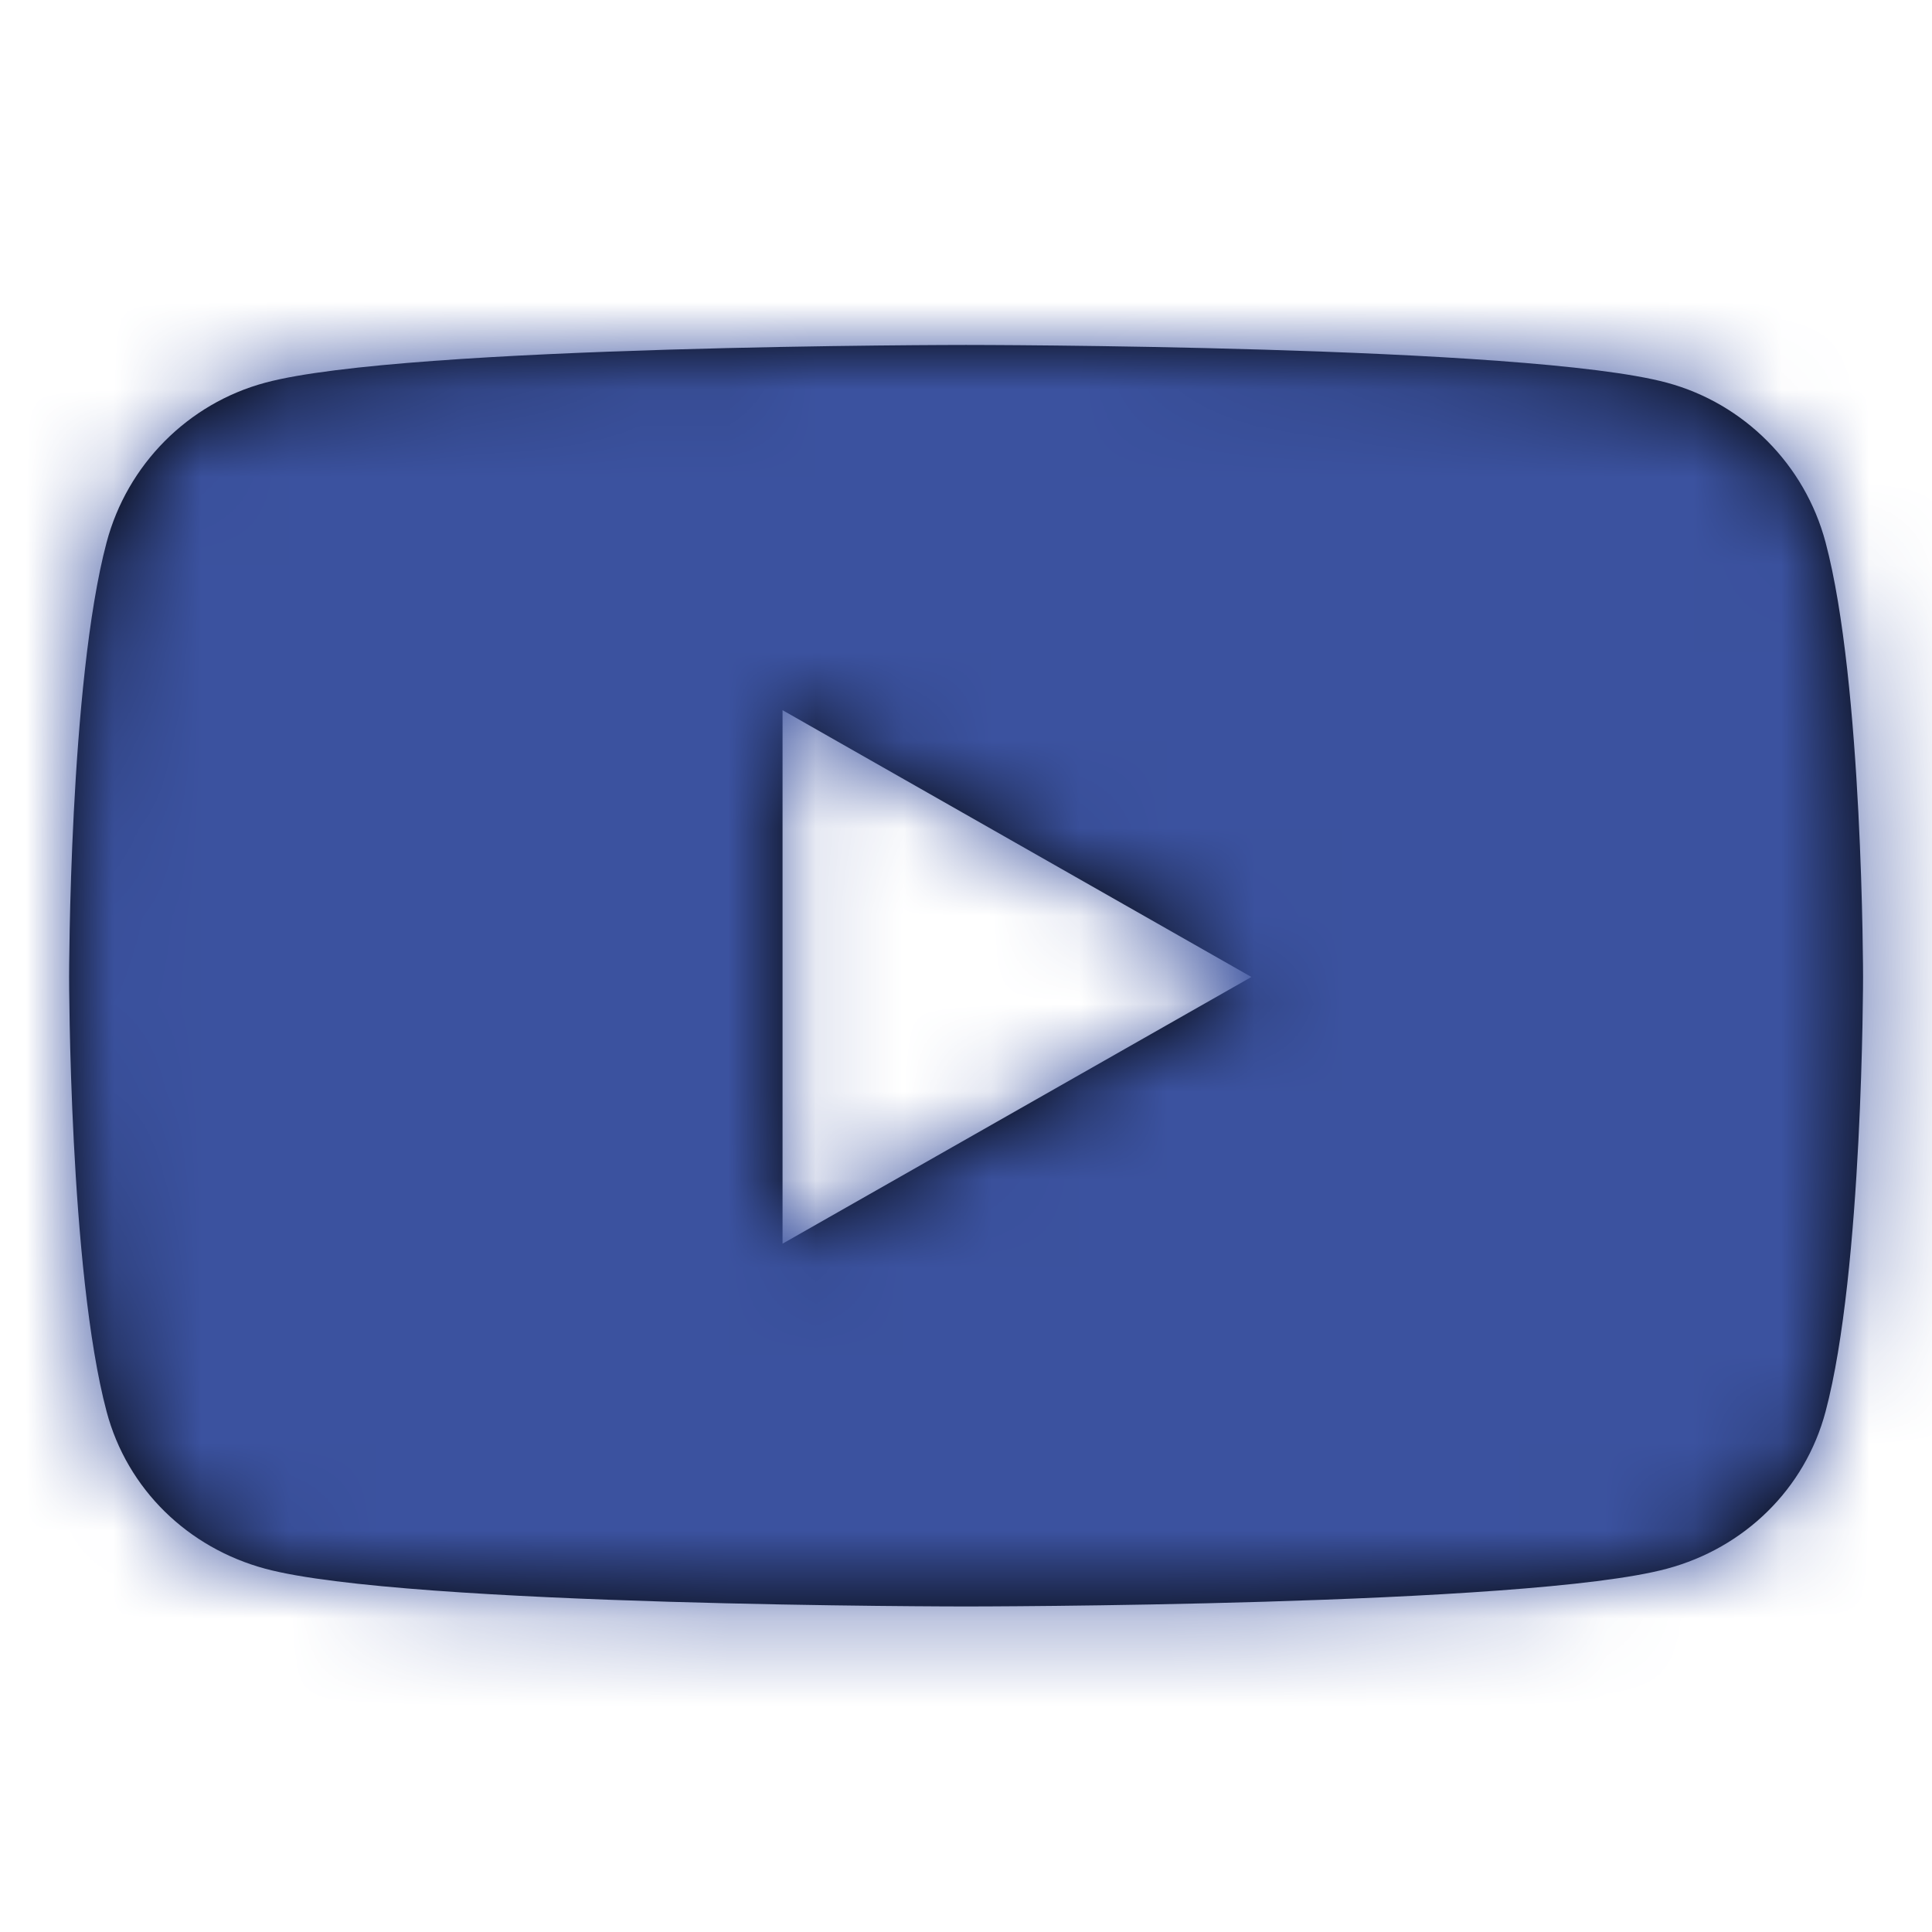<svg height="22" viewBox="0 0 22 22" width="22" xmlns="http://www.w3.org/2000/svg" xmlns:xlink="http://www.w3.org/1999/xlink"><defs><path id="a" d="m20.002 2.247c-.235-.885-.927-1.581-1.806-1.818-1.593-.43-7.981-.43-7.981-.43s-6.388 0-7.981.43c-.879.236-1.571.933-1.806 1.818-.427 1.603-.427 4.949-.427 4.949s0 3.346.427 4.949c.235.885.927 1.552 1.806 1.789 1.593.43 7.981.43 7.981.43s6.388 0 7.981-.43c.879-.236 1.571-.904 1.806-1.789.427-1.603.427-4.949.427-4.949s0-3.346-.427-4.949zm-11.877 7.986v-6.075l5.339 3.038z"/><mask id="b" fill="#fff"><use fill="#fff" fill-rule="evenodd" xlink:href="#a"/></mask></defs><g fill="none" fill-rule="nonzero" transform="translate(.786 3.929)"><use fill="#000" xlink:href="#a"/><g fill="#3b529f" mask="url(#b)"><path d="m0 0h22v22h-22z" transform="translate(-.786 -3.929)"/></g></g></svg>